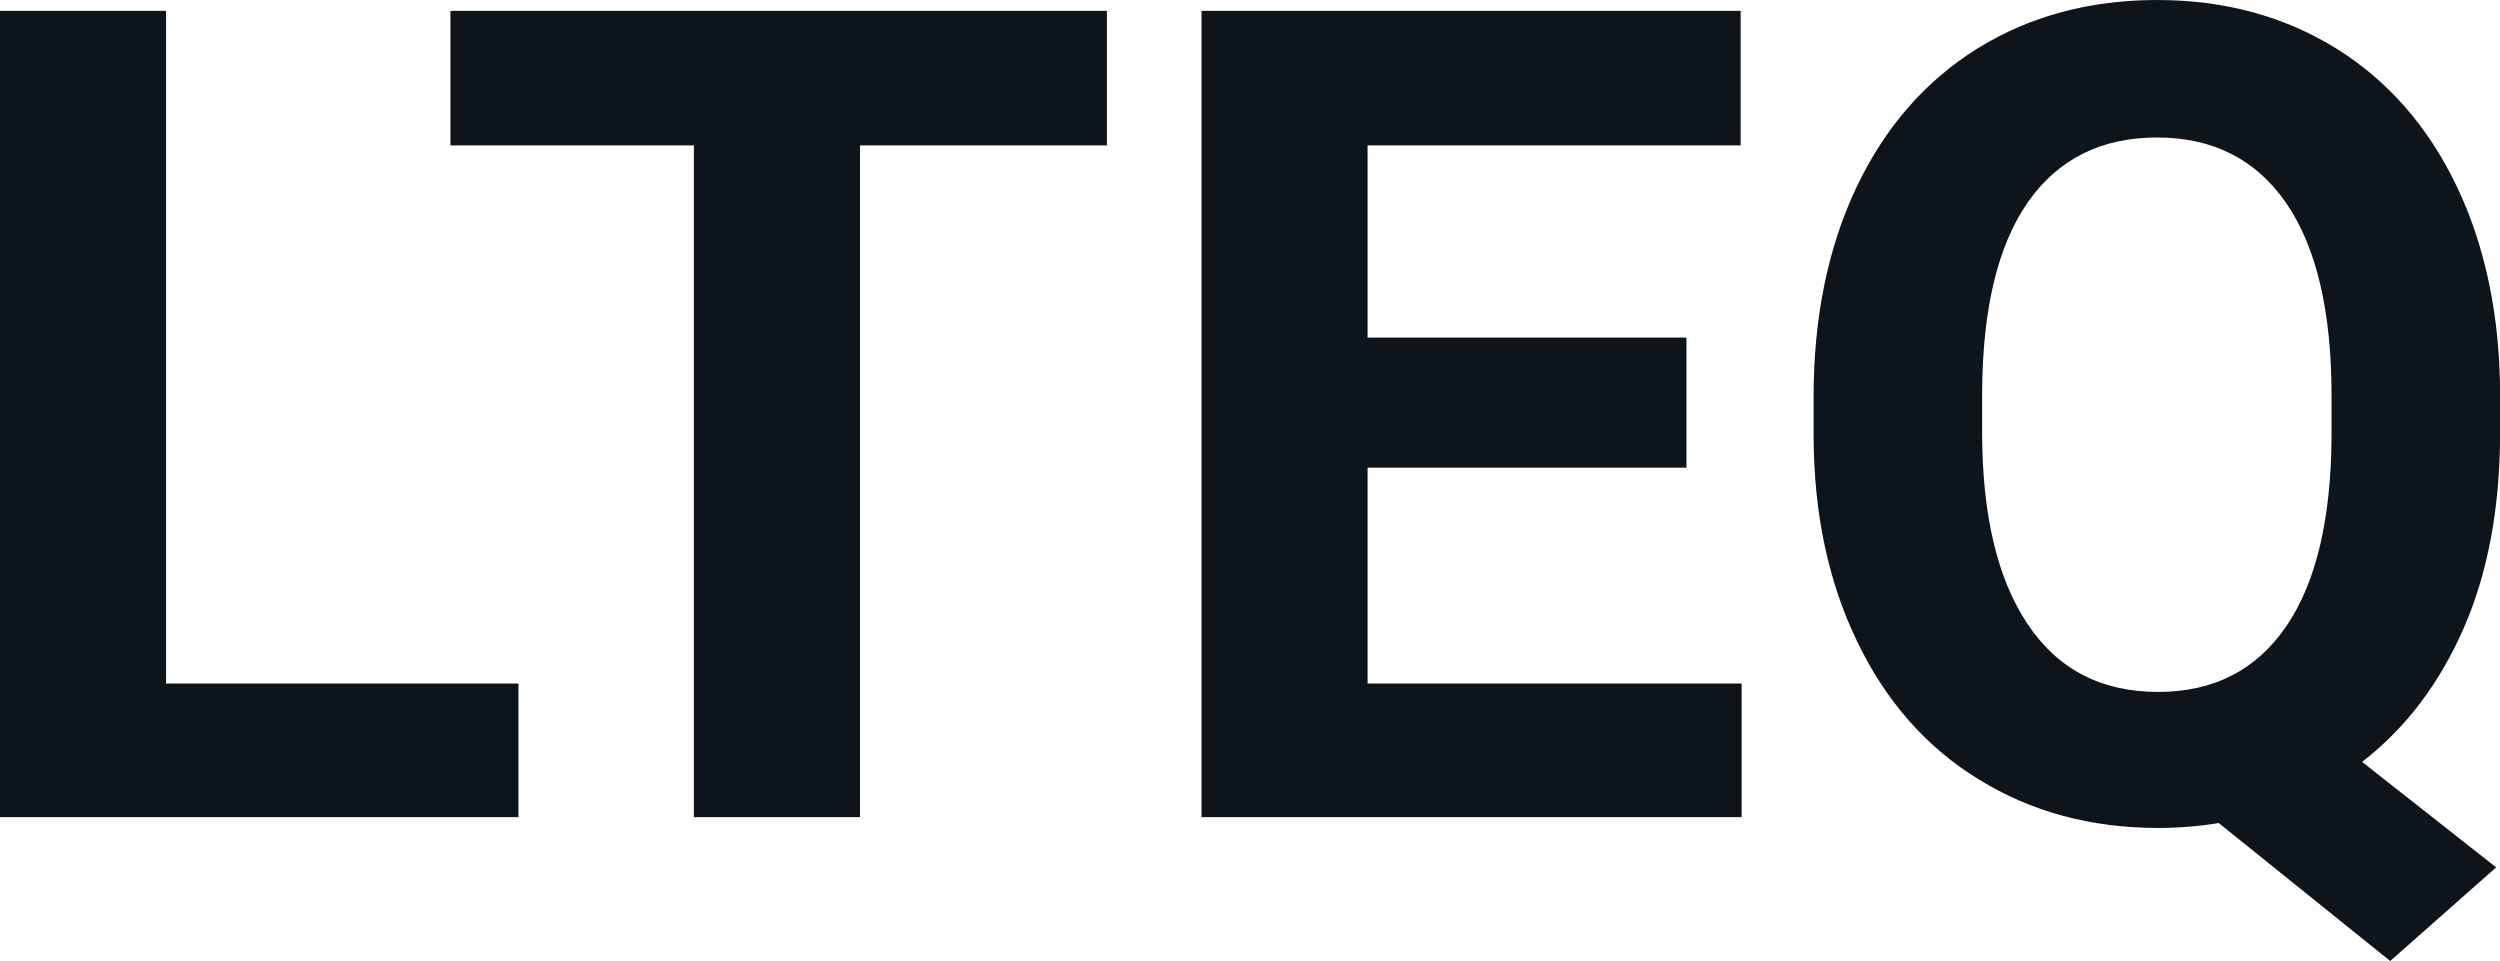 <svg fill="#0d141a" viewBox="0 0 50.728 19.496" height="100%" width="100%" xmlns="http://www.w3.org/2000/svg"><path preserveAspectRatio="none" d="M3.37 0.22L3.37 13.87L10.52 13.87L10.52 16.58L0 16.58L0 0.22L3.37 0.22ZM22.46 0.22L22.46 2.95L17.45 2.95L17.45 16.58L14.08 16.58L14.08 2.95L9.14 2.95L9.14 0.22L22.46 0.22ZM34.22 6.85L34.22 9.49L27.75 9.49L27.75 13.87L35.34 13.87L35.34 16.58L24.38 16.58L24.38 0.22L35.32 0.22L35.32 2.95L27.75 2.95L27.75 6.85L34.22 6.85ZM50.73 8.04L50.73 8.77Q50.73 11.06 49.99 12.75Q49.25 14.44 47.93 15.46L47.93 15.46L50.65 17.60L48.50 19.50L45.02 16.70Q44.43 16.80 43.79 16.80L43.79 16.80Q41.75 16.80 40.16 15.82Q38.57 14.85 37.69 13.03Q36.81 11.22 36.80 8.86L36.80 8.86L36.80 8.05Q36.80 5.64 37.67 3.80Q38.54 1.97 40.13 0.98Q41.72 0 43.77 0Q45.81 0 47.40 0.98Q48.99 1.97 49.86 3.80Q50.73 5.64 50.73 8.04L50.73 8.04ZM47.31 8.83L47.31 8.03Q47.31 5.46 46.39 4.12Q45.47 2.79 43.77 2.79L43.77 2.79Q42.07 2.79 41.15 4.10Q40.23 5.42 40.22 7.97L40.22 7.97L40.22 8.77Q40.22 11.28 41.14 12.66Q42.06 14.04 43.79 14.04L43.79 14.04Q45.48 14.04 46.39 12.71Q47.30 11.38 47.31 8.83L47.31 8.83Z"></path></svg>